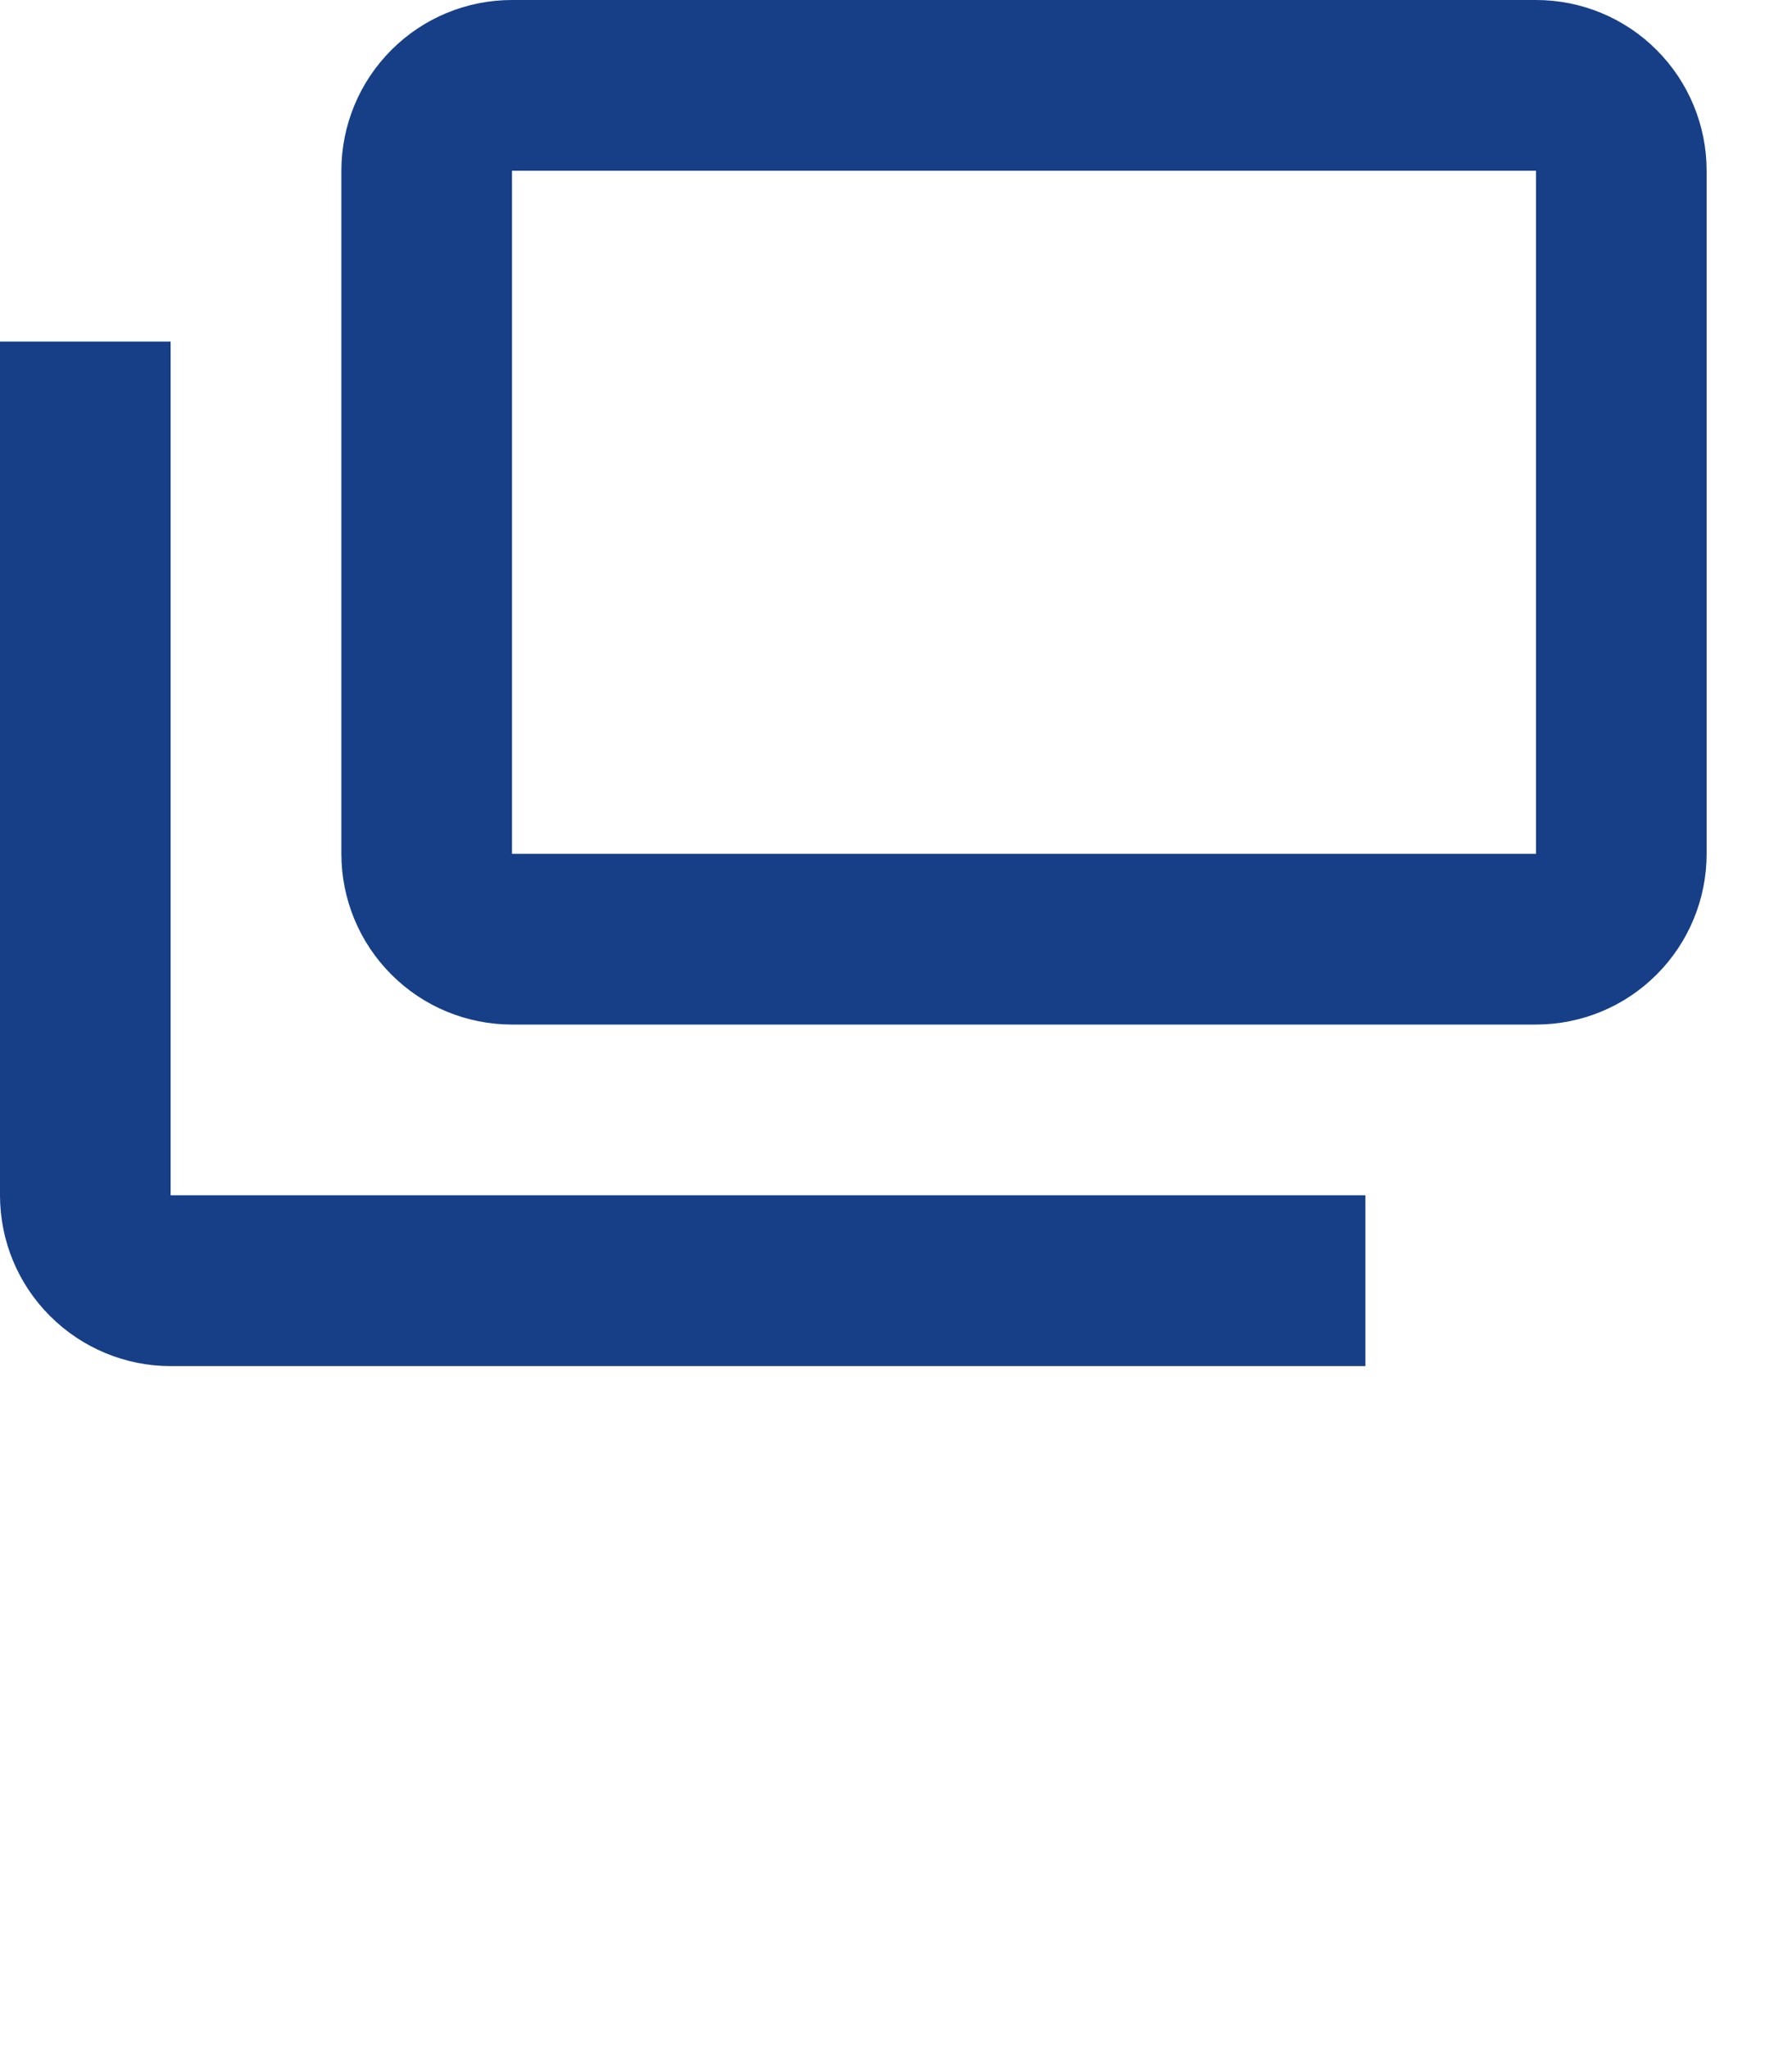 <?xml version="1.0" encoding="UTF-8"?>
<svg width="14px" height="16px" viewBox="0 0 14 16" version="1.1" xmlns="http://www.w3.org/2000/svg" xmlns:xlink="http://www.w3.org/1999/xlink">
    <title>icon-external</title>
    <g id="Page-1" stroke="none" stroke-width="1" fill="none" fill-rule="evenodd">
        <g id="Vector" fill="#163F87" fill-rule="nonzero">
            <path d="M10.667,9.333 L10.667,10.667 L1.333,10.667 C0.98,10.667 0.641,10.526 0.391,10.276 C0.14,10.026 0,9.687 0,9.333 L0,2.667 L1.333,2.667 L1.333,9.333 M13.333,1.333 L13.333,6.667 C13.333,7.02 13.193,7.359 12.943,7.609 C12.693,7.86 12.354,8 12,8 L4,8 C3.646,8 3.307,7.86 3.057,7.609 C2.807,7.359 2.667,7.02 2.667,6.667 L2.667,1.333 C2.667,0.98 2.807,0.641 3.057,0.391 C3.307,0.14 3.646,0 4,0 L12,0 C12.354,0 12.693,0.14 12.943,0.391 C13.193,0.641 13.333,0.98 13.333,1.333 Z M12,1.333 L4,1.333 L4,6.667 L12,6.667 L12,1.333 Z" id="Shape"></path>
        </g>
    </g>
</svg>